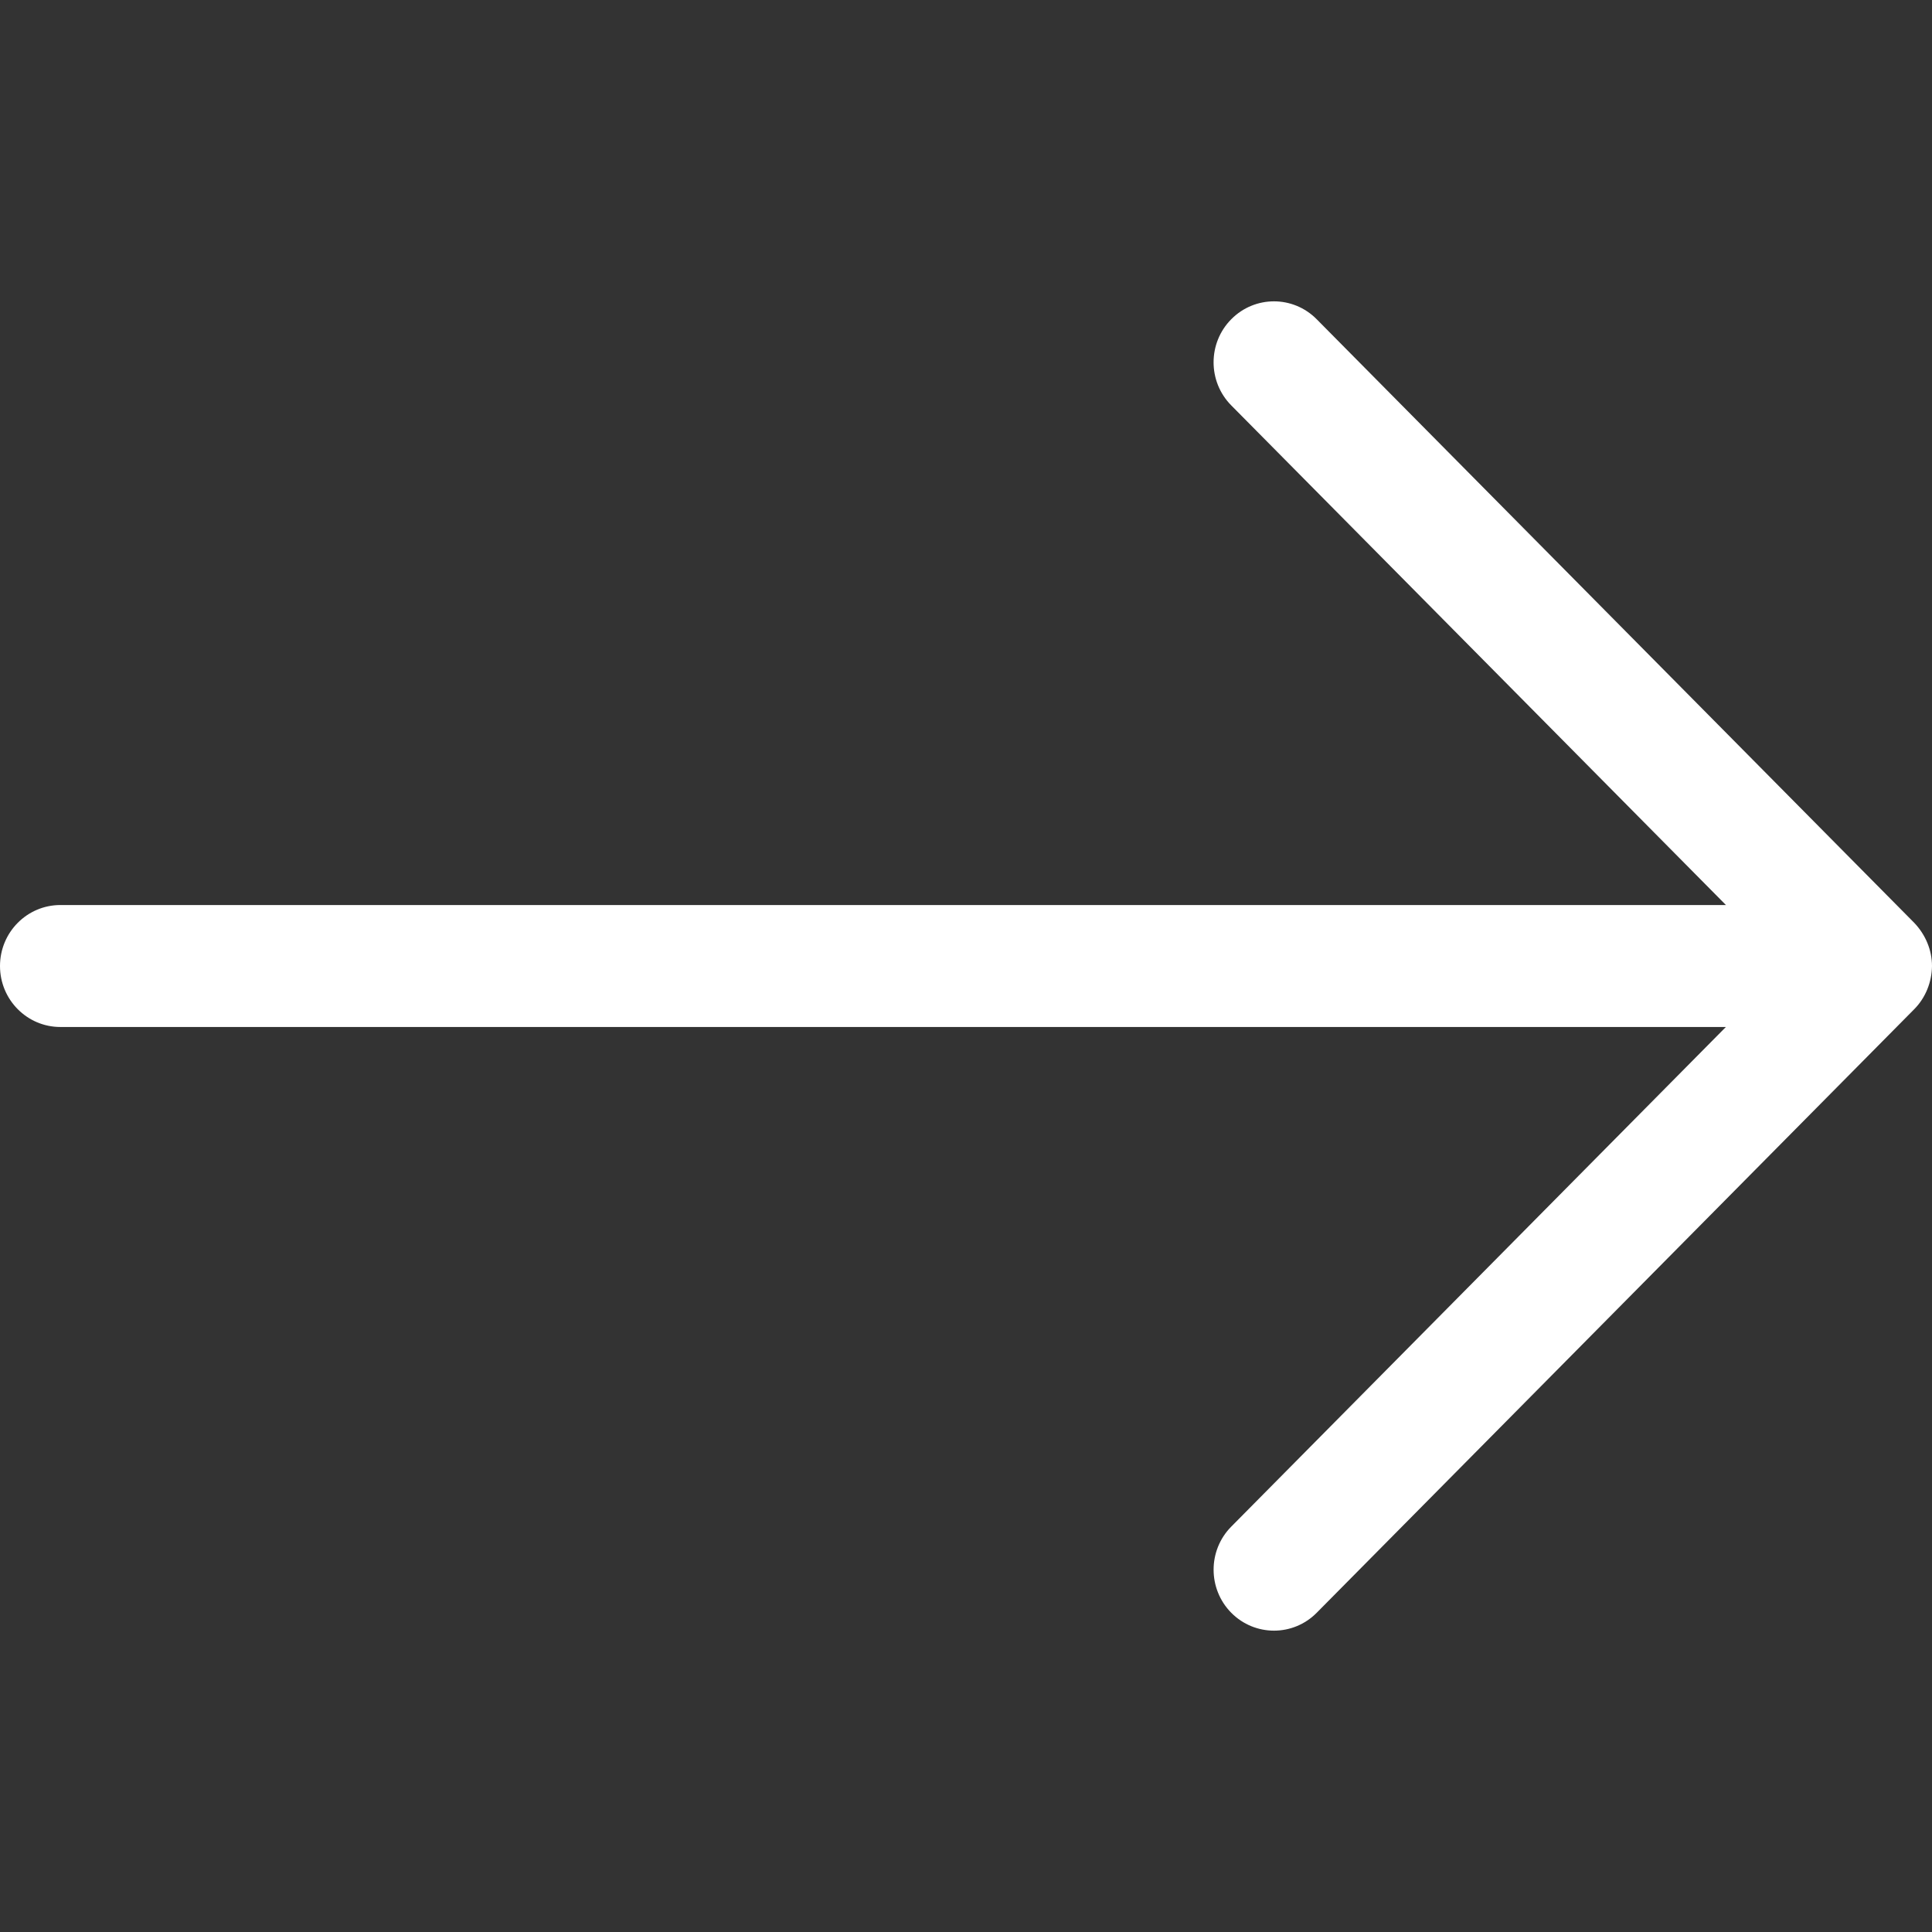 <?xml version="1.0" encoding="UTF-8"?> <svg xmlns="http://www.w3.org/2000/svg" xmlns:xlink="http://www.w3.org/1999/xlink" xmlns:svgjs="http://svgjs.com/svgjs" width="512" height="512" x="0" y="0" viewBox="0 0 384.97 384.97" style="enable-background:new 0 0 512 512" xml:space="preserve"><rect x="0" y="0" width="384.97" height="384.97" fill="#333333" stroke="none"/> <g> <g xmlns="http://www.w3.org/2000/svg"> <path id="Arrow_Forward" d="M384.97,192.487c0-3.212-1.323-6.28-3.525-8.59L262.357,63.606c-4.704-4.752-12.319-4.74-17.011,0 c-4.704,4.74-4.704,12.439,0,17.179l98.564,99.551H12.03C5.39,180.337,0,185.774,0,192.487c0,6.713,5.39,12.151,12.03,12.151 h331.868l-98.552,99.551c-4.704,4.74-4.692,12.439,0,17.179c4.704,4.74,12.319,4.74,17.011,0l119.088-120.291 C383.694,198.803,384.934,195.675,384.97,192.487z" fill="#ffffff" data-original="#000000" style=""></path> <g> </g> <g> </g> <g> </g> <g> </g> <g> </g> <g> </g> </g> <g xmlns="http://www.w3.org/2000/svg"> </g> <g xmlns="http://www.w3.org/2000/svg"> </g> <g xmlns="http://www.w3.org/2000/svg"> </g> <g xmlns="http://www.w3.org/2000/svg"> </g> <g xmlns="http://www.w3.org/2000/svg"> </g> <g xmlns="http://www.w3.org/2000/svg"> </g> <g xmlns="http://www.w3.org/2000/svg"> </g> <g xmlns="http://www.w3.org/2000/svg"> </g> <g xmlns="http://www.w3.org/2000/svg"> </g> <g xmlns="http://www.w3.org/2000/svg"> </g> <g xmlns="http://www.w3.org/2000/svg"> </g> <g xmlns="http://www.w3.org/2000/svg"> </g> <g xmlns="http://www.w3.org/2000/svg"> </g> <g xmlns="http://www.w3.org/2000/svg"> </g> <g xmlns="http://www.w3.org/2000/svg"> </g> </g> </svg> 